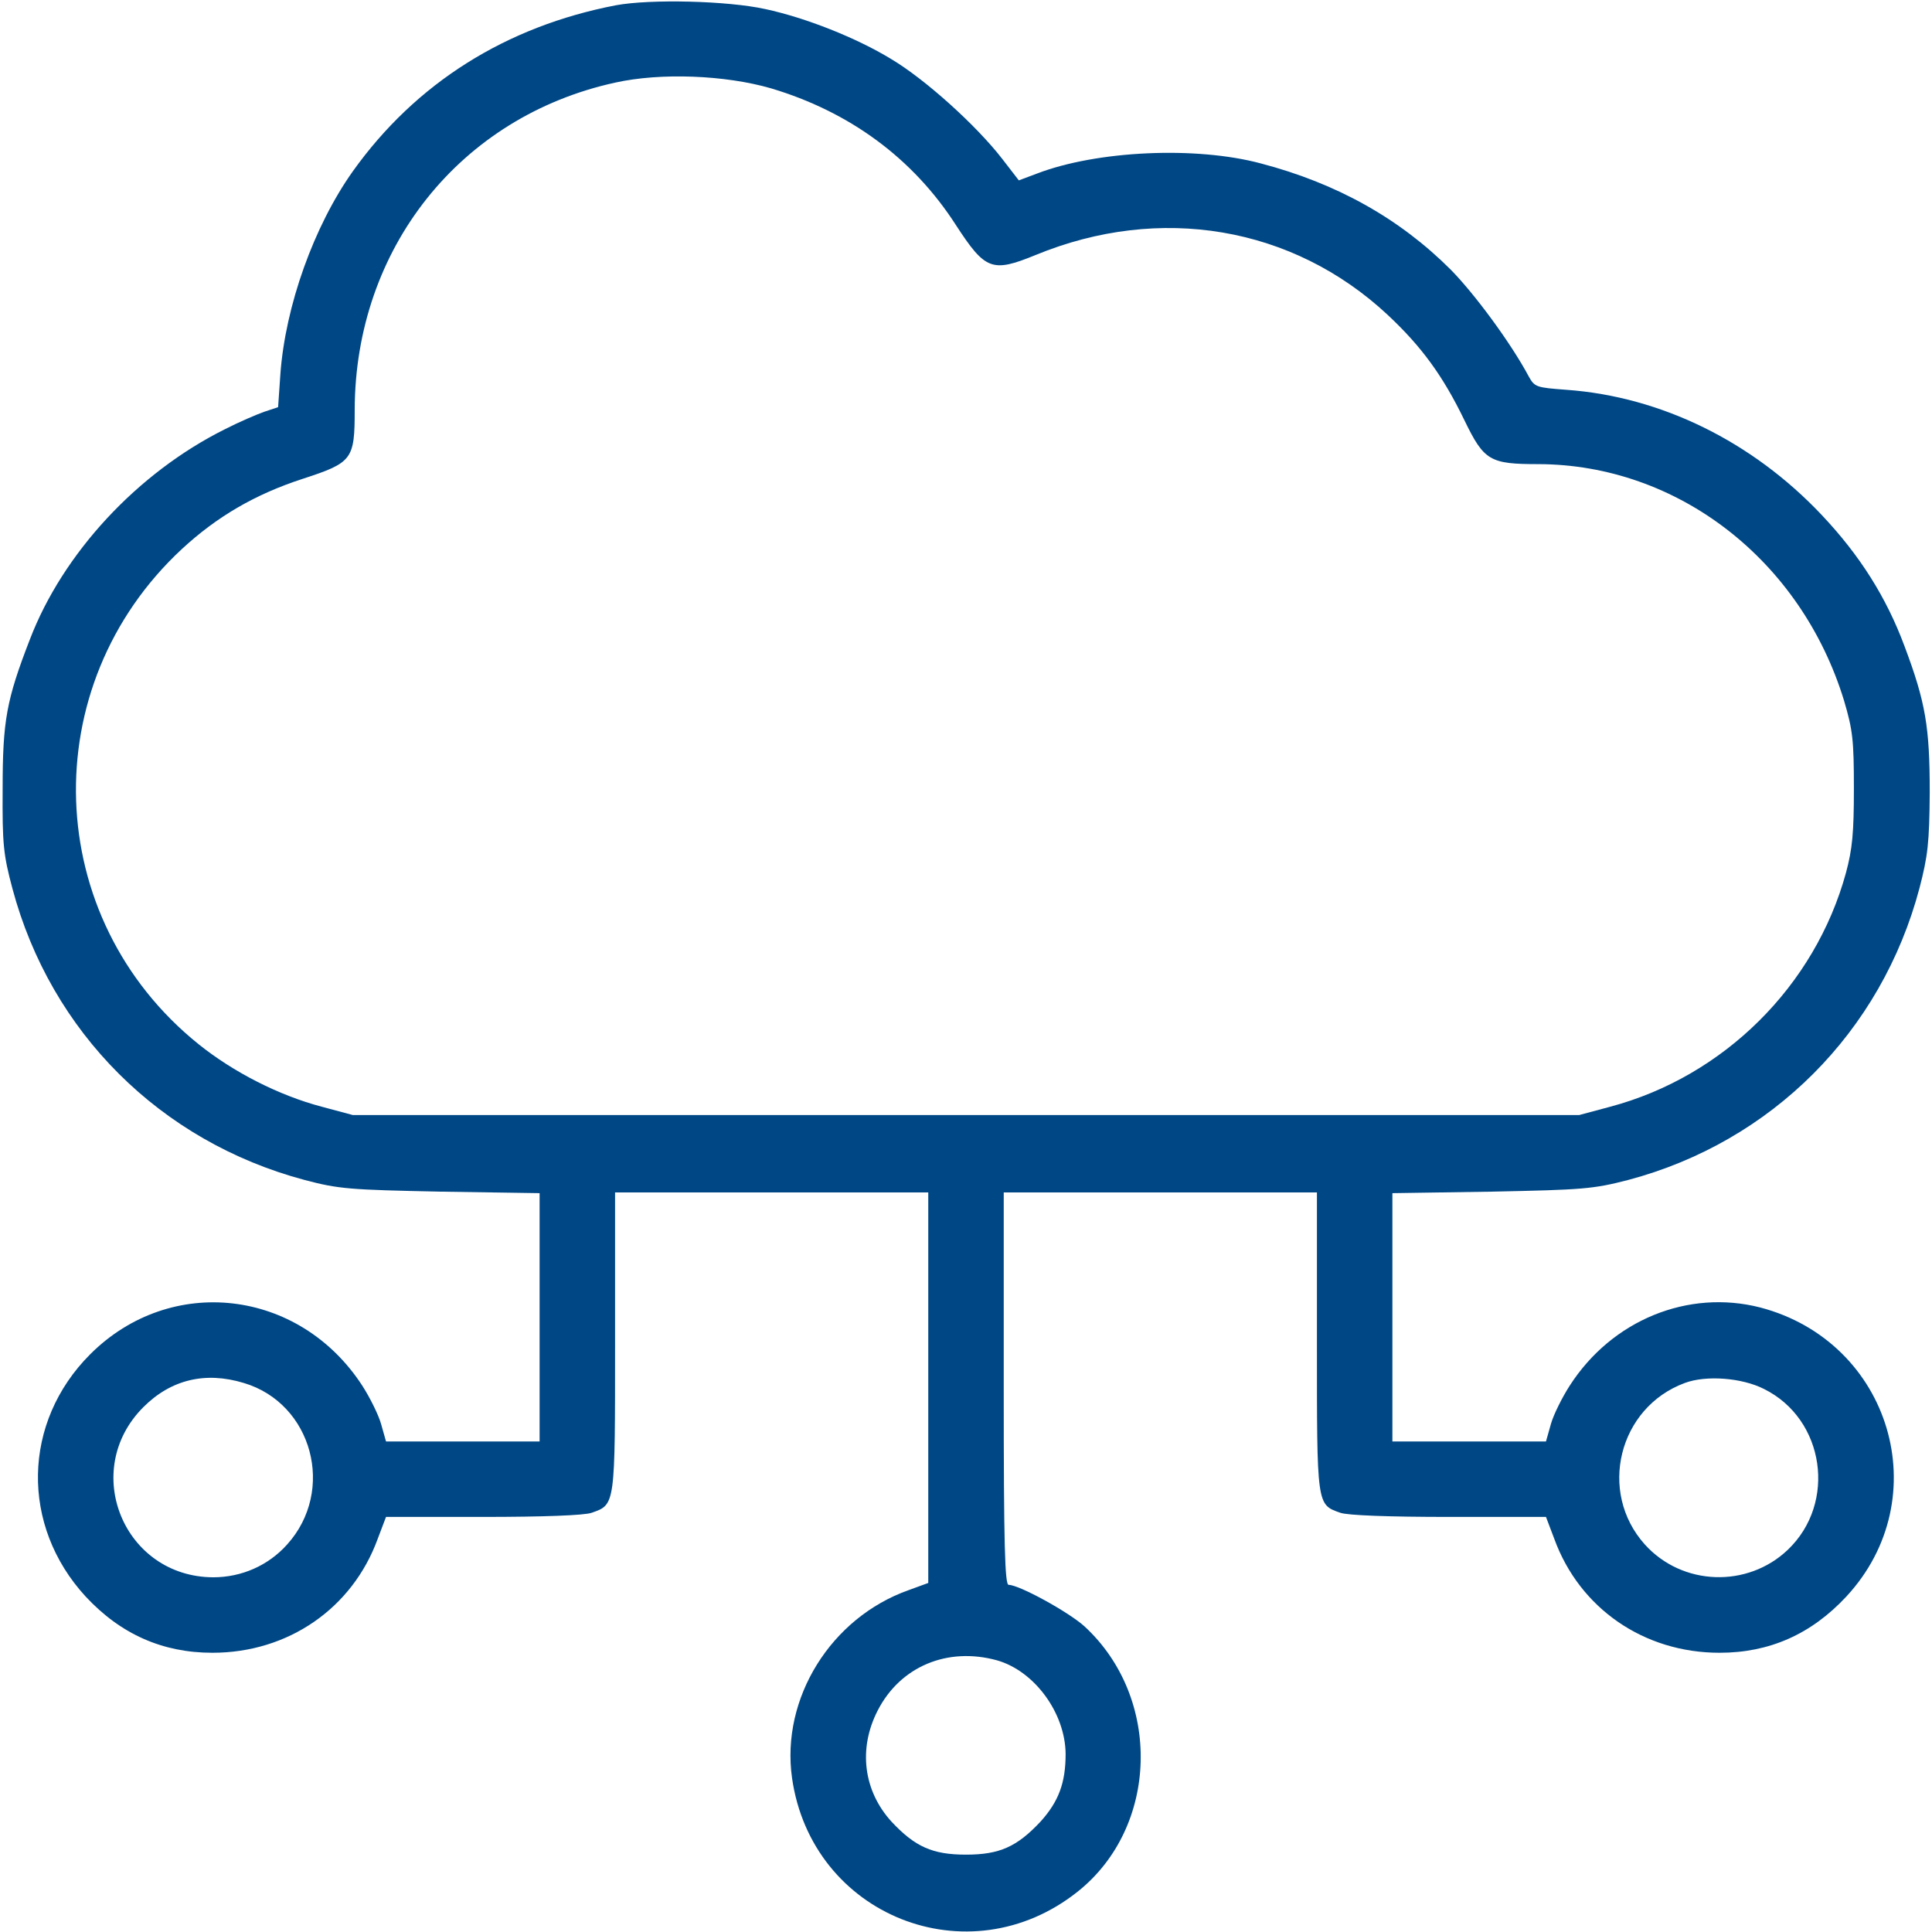 <?xml version="1.0" standalone="no"?>
<svg version="1.0" xmlns="http://www.w3.org/2000/svg"
 width="512pt" height="512pt" viewBox="0 0 512 512"
 preserveAspectRatio="xMidYMid meet">

<g transform="translate(0,512) scale(0.1,-0.1)"
fill="#004785" stroke="none">
<path d="M1632 5106 c-291 -56 -530 -206 -697 -440 -103 -145 -179 -357 -192
-538 l-6 -87 -36 -12 c-20 -7 -67 -27 -106 -47 -230 -115 -428 -327 -516 -557
-62 -160 -72 -215 -72 -395 -1 -148 2 -175 26 -265 102 -381 392 -670 774
-772 91 -24 118 -26 361 -31 l262 -4 0 -329 0 -329 -204 0 -203 0 -13 46 c-7
25 -30 71 -50 102 -167 257 -508 296 -721 83 -180 -180 -185 -454 -12 -642 93
-100 204 -149 336 -149 201 0 371 118 438 302 l22 58 257 0 c157 0 269 4 288
11 63 22 62 18 62 454 l0 395 415 0 415 0 0 -518 0 -517 -52 -19 c-206 -73
-339 -287 -309 -498 52 -365 468 -531 757 -301 215 171 224 513 18 703 -42 38
-173 110 -201 110 -10 0 -13 105 -13 520 l0 520 415 0 415 0 0 -395 c0 -436
-1 -432 62 -454 19 -7 131 -11 288 -11 l257 0 22 -58 c67 -184 237 -302 438
-302 132 0 243 49 336 149 242 261 118 675 -228 766 -191 49 -393 -33 -505
-207 -20 -31 -43 -77 -50 -102 l-13 -46 -203 0 -204 0 0 329 0 329 263 4 c243
5 269 7 362 31 380 101 671 392 772 774 22 85 26 119 27 253 0 174 -11 239
-67 388 -48 129 -118 240 -219 347 -184 195 -426 314 -677 332 -80 6 -84 7
-100 36 -47 88 -143 218 -206 282 -136 136 -302 229 -504 282 -172 46 -434 34
-593 -27 l-48 -18 -44 57 c-68 88 -204 211 -295 265 -92 56 -226 109 -333 132
-100 22 -304 27 -396 10z m411 -220 c208 -62 376 -185 490 -362 78 -120 96
-127 211 -80 330 136 682 76 933 -158 90 -84 147 -162 204 -280 52 -107 67
-116 196 -116 369 -1 696 -254 810 -627 23 -78 26 -104 26 -233 0 -117 -4
-160 -21 -223 -82 -300 -324 -540 -625 -620 l-82 -22 -1625 0 -1625 0 -82 22
c-114 30 -235 92 -327 166 -415 334 -435 949 -44 1312 93 86 194 145 320 186
132 43 138 51 138 183 1 427 279 777 690 867 121 27 292 20 413 -15z m-1397
-3431 c182 -54 244 -285 115 -428 -50 -56 -121 -87 -196 -87 -237 1 -353 283
-185 451 73 73 164 95 266 64z m4029 -16 c161 -80 193 -302 63 -426 -107 -102
-280 -96 -379 14 -125 139 -70 363 106 428 56 21 151 14 210 -16z m-2033 -719
c99 -28 181 -139 182 -248 0 -76 -18 -126 -67 -180 -62 -66 -108 -87 -197 -87
-89 0 -135 21 -197 87 -75 82 -89 194 -37 295 60 117 185 169 316 133z"/>
</g>
</svg>
